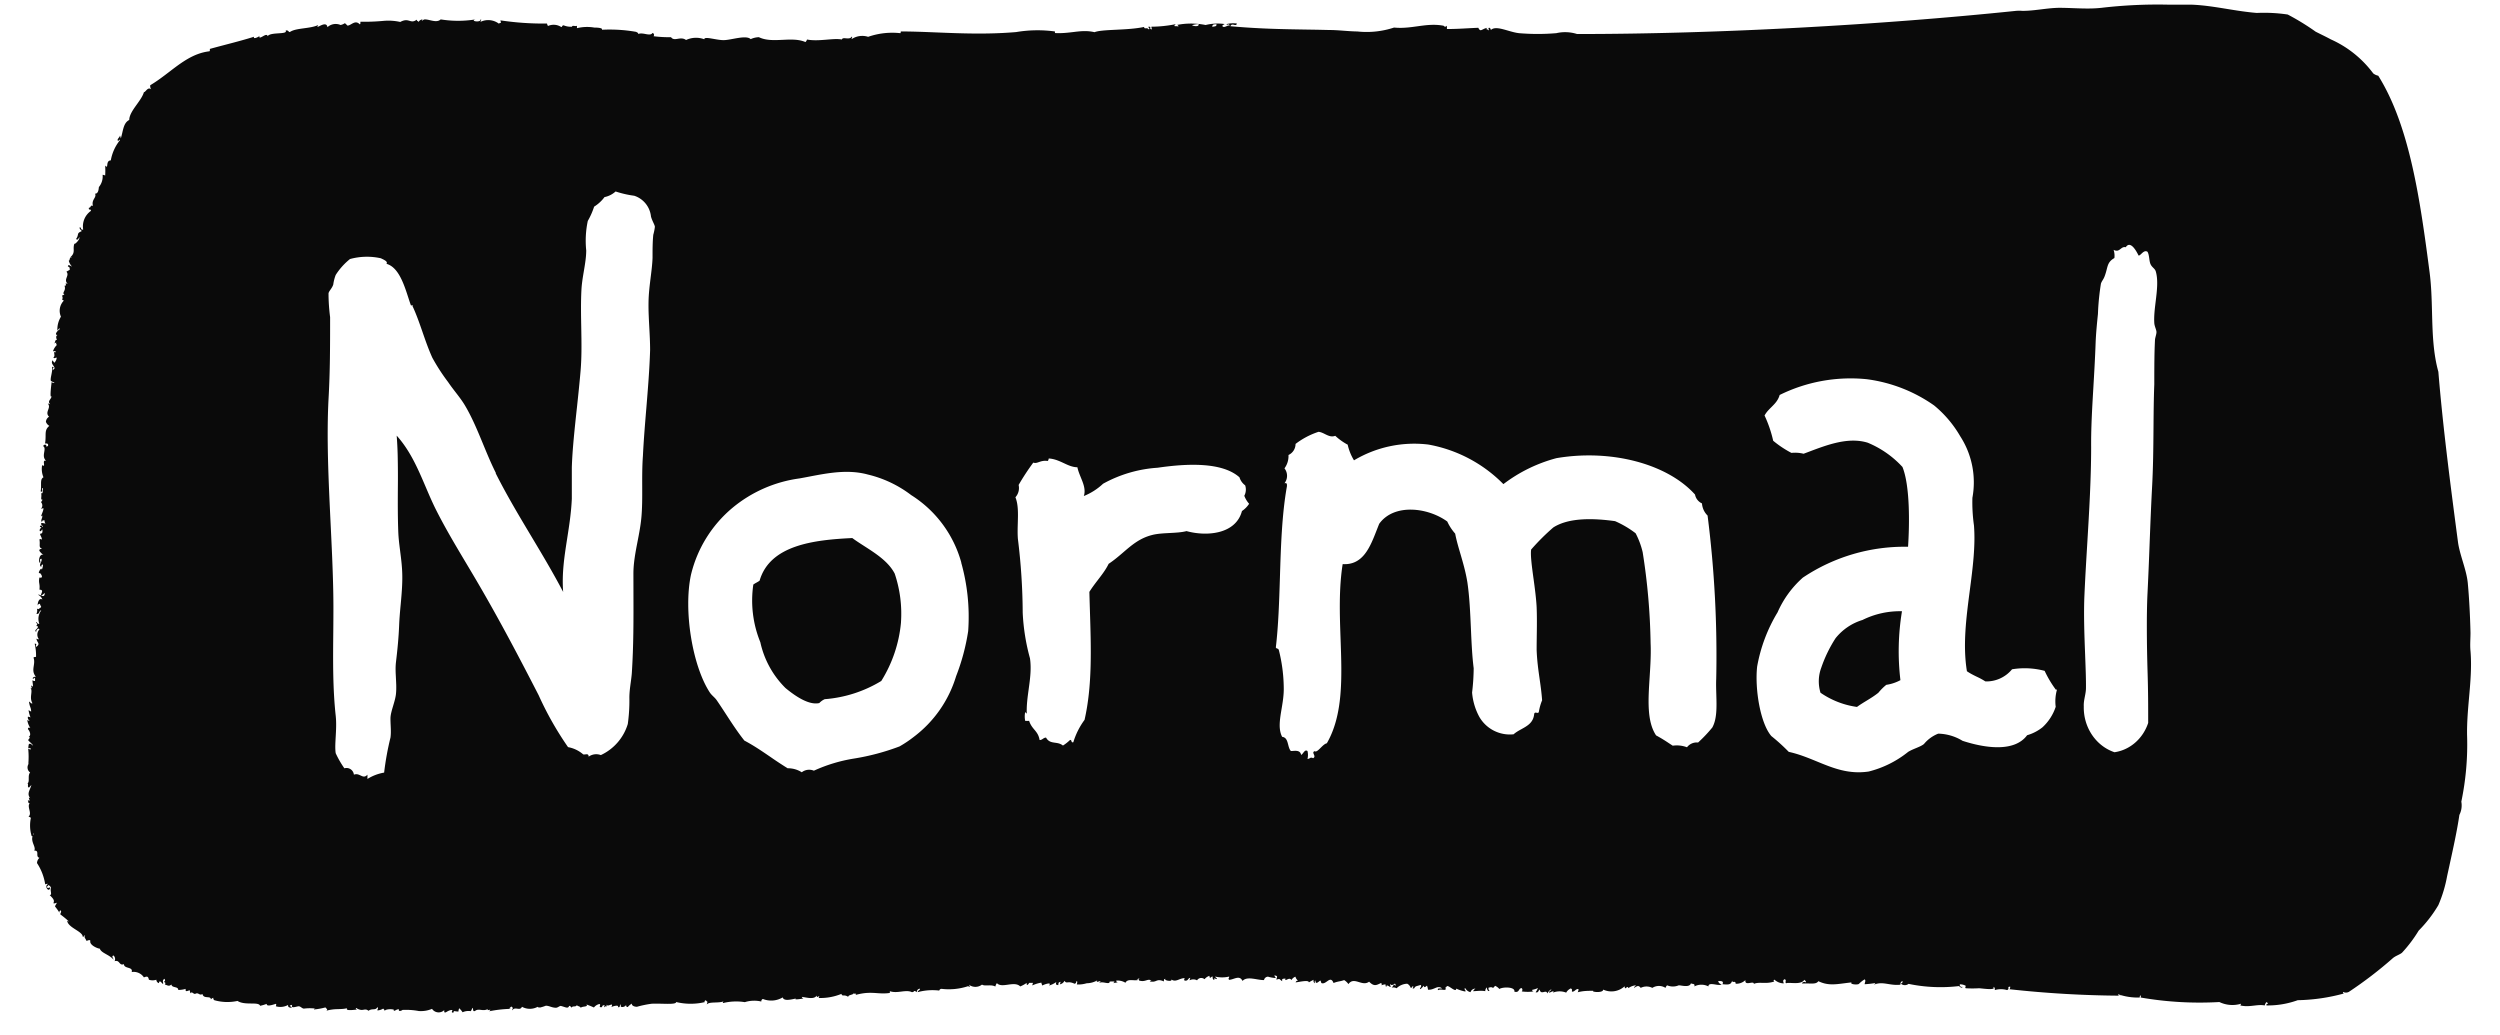 <?xml version="1.0" encoding="UTF-8"?>
<svg xmlns="http://www.w3.org/2000/svg" width="256" height="106" fill="none">
  <g clip-path="url(#a)" fill="#0A0A0A">
    <path d="M194.613 69.641a4.06 4.06 0 0 1-.347.17 4.346 4.346 0 0 1-1.11.316 5.569 5.569 0 0 0-.809.808c-.71.572-1.519.957-2.192 1.455a8.652 8.652 0 0 1-3.736-1.455 4.002 4.002 0 0 1 .087-2.587 13.69 13.69 0 0 1 1.457-2.996 5.62 5.62 0 0 1 2.752-1.865 8.609 8.609 0 0 1 4.048-.896 25.11 25.11 0 0 0-.162 7.038l.012.012zM90.244 69.73a13.636 13.636 0 0 0 2.017-5.98v-.038a12.87 12.87 0 0 0-.643-4.973c-.63-1.222-1.93-2.056-3.134-2.83-.426-.274-.841-.54-1.21-.813-3.873.186-8.427.696-9.49 4.364-.11.082-.233.15-.356.218-.1.056-.199.113-.288.18a11.312 11.312 0 0 0 .718 5.906 9.445 9.445 0 0 0 2.573 4.688c.99.82 2.4 1.79 3.465 1.541.157-.168.347-.303.557-.397a13.05 13.05 0 0 0 5.79-1.865z"></path>
    <path fill-rule="evenodd" clip-rule="evenodd" d="M26.56 3.709c-.03.227.142.13.339.02.214-.122.46-.26.512-.02.137-.23.654-.265 1.108-.296.46-.031.858-.058.732-.278.262-.088.262.125.425.15.189-.133.442-.215.73-.274.226-.047.472-.08.722-.115.512-.069 1.043-.14 1.463-.335-.16.236-.08.21.086.129l.042-.02c.28-.138.745-.364.81.115a1.253 1.253 0 0 1 1.352-.224 1.33 1.33 0 0 0 .438-.188c.092.079.18.162.263.25.362 0 .776-.636 1.25-.137.074 0 .073-.087.072-.173l.001-.051.003-.038a20.48 20.48 0 0 0 2.377-.088 5.55 5.55 0 0 1 1.702.113c.468-.256.726-.181.955-.114.218.064.41.12.734-.124 0 .028.003.05.01.067.009.028.024.045.041.058.014.01.029.018.043.025.04.02.076.038.081.1a.538.538 0 0 1 .413-.274c-.045.092-.067.137-.07.153-.002.01.002.01.01.003l.026-.021c.054-.045.16-.135.284-.135.163 0 .346.042.533.085.388.09.794.184 1.082-.085 1.18.191 2.385.191 3.565 0-.206.057-.214.116-.133.156.163.082.688.086.647-.156.15 0 0 .15 0 .25a1.817 1.817 0 0 1 1.876.186.548.548 0 0 1 .162-.087c.126 0 0-.112 0-.25 1.578.236 3.173.344 4.768.325.017.089.05.174.1.25.444-.2.959-.157 1.364.112.02 0 .036-.012.05-.029.01-.012.017-.026.027-.041.032-.055.07-.12.173-.105.27.108.56.155.85.137 0-.105.115-.092.24-.078.044.005.09.01.134.01a.22.22 0 0 0 .128-.031v.25a4.39 4.39 0 0 1 1.776-.063c.088 0 .926 0 .776.224 1.168-.06 2.339.011 3.49.213 0 0 .133.053.2.116.042.042.056.088-.013.127.234-.122.52-.07.787-.02l.104.019c.06.01.12.02.177.024.062.006.121.007.175.001a.352.352 0 0 0 .272-.155.215.215 0 0 1 .143.153.202.202 0 0 1-.018.147.24.24 0 0 1-.025.037 12.357 12.357 0 0 0 1.79.1c.177.246.418.208.69.165.265-.042.558-.088.848.122a2.422 2.422 0 0 1 1.865-.075c0-.073.055-.111.15-.125.073-.01.17-.007.285.005.152.017.334.05.527.083.208.037.43.076.641.1.066.008.13.015.194.019l.086.004c.053.002.106.003.156.001.254-.008.578-.067.915-.13.712-.131 1.486-.274 1.8.03.263-.124.549-.192.839-.2.722.351 1.581.311 2.438.271.82-.038 1.637-.076 2.329.229a.604.604 0 0 0 .162-.262c.352.07.734.084 1.12.072.311-.01.624-.036.926-.06.332-.028.65-.054.936-.057.216-.001.414.01.585.045.047-.154.225-.14.423-.123.114.01.234.02.34-.002a.333.333 0 0 0 .237-.162c.026 0 .041.004.05.013l.006.014c.002.018-.008.044-.02.076a.406.406 0 0 0-.036.146 1.957 1.957 0 0 1 1.69-.237 7.524 7.524 0 0 1 3.29-.374c.045 0 .043-.03.042-.067-.001-.036-.004-.078.033-.108 1.184 0 2.407.05 3.677.101 2.503.101 5.188.21 8.11-.038a13.202 13.202 0 0 1 3.978-.063v.162c.709.038 1.306-.034 1.866-.101.735-.089 1.407-.17 2.188.014.406-.162 1.231-.203 2.176-.25.95-.046 2.02-.099 2.904-.287 0 .15.081.144.178.137.09-.006.194-.014.261.1.3 0-.188-.274.074-.262.263.013 0 .138.175.25.176.112.051-.15.051-.25a13.08 13.08 0 0 0 2.502-.262.74.74 0 0 0-.14.153c-.01.02-.009.032.001.04.009.007.025.01.049.012.018.002.041.002.067.002.081 0 .19.002.286.043a.27.27 0 0 0-.007-.069c-.021-.085-.087-.093-.169-.093a7.53 7.53 0 0 1 2.966 0 5.21 5.21 0 0 1 1.952-.1c-.09.048-.175.106-.251.175.087.195.264.122.435.05.059-.025.119-.05.174-.063.058-.014.111-.015.155.013-.048-.159-.1-.143-.163-.123-.05.015-.108.033-.175-.04a2.745 2.745 0 0 1 1.076-.062.261.261 0 0 1-.038.095l-.013.017-.011.01a.127.127 0 0 1-.043.023l-.017.004-.022.003c-.162.01-.404-.17-.519.122 2.908.262 5.218.3 7.632.34l1.271.02 1.206.027c.218 0 .437.007.657.018.294.015.587.037.879.059l.451.032c.304.02.607.037.904.041 1.265.136 2.545 0 3.753-.4a6.931 6.931 0 0 0 1.035.019c.114-.006.227-.014.338-.024.351-.03.691-.078 1.027-.124.872-.12 1.721-.238 2.681-.057 0 0 .137.212.337 0v.336c.787 0 1.505-.039 2.151-.075.38-.02.736-.04 1.065-.05.153.322.254.271.46.167.114-.057.261-.13.465-.166a.65.65 0 0 0-.096.093l-.008.013-.003.01c-.004.02.02.026.054.036.047.013.113.031.153.097.188 0-.112-.125.076-.262.111.03.185.135.175.25.337-.36 1.023-.162 1.753.049.381.11.776.224 1.138.263a22.76 22.76 0 0 0 3.816 0 4.026 4.026 0 0 1 2.127.087c14.476 0 31.092-.936 44.943-2.371.225-.018.451-.018.675 0 .411 0 .822-.032 1.233-.076.228-.025.457-.052.685-.08.258-.032.516-.063.774-.09.355-.036.708-.063 1.062-.066.502 0 .992.018 1.477.037.955.035 1.89.07 2.852-.037a49.426 49.426 0 0 1 6.795-.325h2.377c1.244.042 2.458.24 3.687.44.505.082 1.012.164 1.525.236.5.07 1.005.132 1.519.173a16.524 16.524 0 0 1 3.166.162c.993.522 1.951 1.11 2.865 1.76.232.118.451.226.664.331.303.15.593.294.888.455 1.722.77 3.217 1.97 4.341 3.483a1.234 1.234 0 0 0 .513.237c3.241 5.167 4.305 12.83 5.255 20.106.181 1.367.217 2.751.252 4.127v.013c.055 2.075.108 4.129.649 6.07.476 5.778 1.252 11.694 2.014 17.473.088.616.28 1.263.475 1.917l.002.006c.228.762.458 1.533.525 2.27.149 1.598.237 3.458.275 5.068 0 .204-.007.411-.014.619l-.002.06c-.013.395-.024.793.016 1.18.132 1.598-.006 3.172-.147 4.765-.112 1.271-.225 2.554-.203 3.872a28.72 28.72 0 0 1-.589 6.79c.084.463.014.94-.2 1.36-.216 1.514-.625 3.38-1.005 5.118l-.009.042-.237 1.08a13.627 13.627 0 0 1-.901 2.996c-.56.95-1.237 1.826-2.014 2.609-.49.808-1.06 1.565-1.702 2.258-.104.093-.254.166-.415.246l-.139.07c-.059.03-.121.063-.18.099a1.91 1.91 0 0 0-.18.122 41.297 41.297 0 0 1-4.541 3.482.648.648 0 0 1-.588 0 .124.124 0 0 0 .076.159l.011.004a19.14 19.14 0 0 1-4.729.686 8.99 8.99 0 0 1-3.204.537c0-.138 0-.162.163-.175a.248.248 0 0 0-.175-.162.886.886 0 0 0-.162.337c-.369-.069-.723-.027-1.093.016-.434.052-.889.105-1.41-.016a.47.47 0 0 0 .075-.175 3.062 3.062 0 0 1-2.214-.174c-2.7.154-5.407 0-8.071-.463.1-.287-.1-.274-.088 0a5.998 5.998 0 0 1-2.214-.336c0 .017.002.032.006.047l.007.019a.134.134 0 0 0 .012.024.162.162 0 0 0 .084.058 109.766 109.766 0 0 1-11.232-.66.403.403 0 0 0 .075-.262c-.201 0-.194.063-.185.14.007.072.017.155-.14.209a2.204 2.204 0 0 0-1.252 0c0-.187 0-.312-.175-.324.344.323-.686.213-1.192.159-.12-.012-.211-.022-.247-.022-.454.027-.909.027-1.363 0-.064-.071-.047-.107-.026-.152.012-.027.026-.056.026-.098a1.12 1.12 0 0 0-.601-.149.199.199 0 0 0 .262.249c0 .2-.312 0-.337-.075a16.034 16.034 0 0 1-5.18-.224.615.615 0 0 1-.763 0c0-.036.031-.059.067-.085.051-.038.11-.082.095-.177-.225 0-.213.187-.237.349a3.66 3.66 0 0 1-.734-.002 8.034 8.034 0 0 1-.519-.072c-.496-.078-.938-.148-1.463.074a.27.27 0 0 0 .041-.033l.038-.035.038-.043a.614.614 0 0 0 .046-.064 9.446 9.446 0 0 1-1.101.125c0-.029.003-.058.008-.085.005-.032.015-.062.024-.092l.004-.018c.032-.111.061-.207-.036-.304a2.816 2.816 0 0 0-.576.449c-.087.138-1.001.075-.763-.137-.27.027-.522.06-.761.091-.978.127-1.737.225-2.642-.216-.187.257-.474.25-.969.237-.203-.005-.441-.011-.72 0 .062-.138.225-.2.364-.138l.029.016a.257.257 0 0 1 .032.022c0-.117-.061-.172-.109-.216a.185.185 0 0 1-.057-.068c-.24.384-.846.355-1.316.333-.239-.011-.442-.021-.545.026-.2-.087.112-.337-.188-.412a.478.478 0 0 0-.085.078.17.17 0 0 0-.038.082c-.01.068.025.144.061.265a1.428 1.428 0 0 1-.951-.375.091.091 0 0 0-.049.015.09.09 0 0 0-.038.073c0 .048.039.087.087.087-.471.165-.874.156-1.235.147-.321-.008-.609-.015-.88.103 0-.162-.18-.133-.376-.101-.258.042-.543.089-.487-.286-.267.258-.63.393-1.001.374 0-.086-.017-.135-.044-.163a.103.103 0 0 0-.057-.028c-.03-.005-.062-.001-.093.002-.084.01-.163.018-.156-.135-.138.412-.313.437-1.001.374.15-.312-.088-.337-.438-.324a.4.4 0 0 0 .35.324.179.179 0 0 1-.079.05.362.362 0 0 1-.098.02 2.06 2.06 0 0 1-.452-.04c-.357-.055-.722-.112-.722.195a1.56 1.56 0 0 0-1.439 0c.066-.223-.059-.244-.184-.265-.063-.011-.128-.022-.166-.06-.095.372-.638.292-.994.239a1.782 1.782 0 0 0-.258-.027 1.515 1.515 0 0 1-1.188 0 .578.578 0 0 0-.162.263 1.253 1.253 0 0 0-1.352 0 1.312 1.312 0 0 0-1.189 0c-.225-.287-.337-.213-.675 0 0-.188.162-.125.162-.263-.271.029-.53.128-.751.288a.391.391 0 0 0-.049-.113c-.088 0-.149.051-.195.089-.015.012-.027.023-.039.03-.047.03-.074.008-.104-.194a1.994 1.994 0 0 1-2.19.337c0 .375-1.251.25-1.013.125-.576 0-1.026 0-1.602.15a.473.473 0 0 0 .075-.337.427.427 0 0 0-.201.045.715.715 0 0 0-.135.097c-.083.07-.164.139-.327.132 0-.149.018-.187.009-.217a.062.062 0 0 0-.01-.02l-.015-.017-.028-.028-.056-.055a.981.981 0 0 0-.488.437 1.816 1.816 0 0 0-1.352 0c.084-.115.062-.145 0-.137-.082.01-.231.084-.3.119l-.037.018c-.181-.047.023-.139.12-.245.03-.034.049-.069.043-.104-.172.11-.314.26-.414.437-.035-.228-.179-.193-.336-.156a.737.737 0 0 1-.199.029.209.209 0 0 1-.175-.099.5.5 0 0 1-.065-.174c-.053.027-.08.079-.107.132-.048.095-.097.191-.306.143.094-.137.174-.283.237-.437a2.4 2.4 0 0 1-.587.187c0 .15.075.162.174.162a4.443 4.443 0 0 1-1.251 0 .235.235 0 0 0 0-.336c-.149 0-.209.092-.271.188-.084.128-.17.26-.479.173.113-.499-1.151-.511-1.539-.274a1.232 1.232 0 0 0-.2-.189c-.024-.017-.048-.034-.073-.049a1.246 1.246 0 0 0-.166-.087c-.183.236-.202.225-.261.189-.053-.032-.139-.084-.413.011 0 .125 0 .237.099.25-.087.249-.275-.1-.262-.237.012-.138-.188.149-.163.337-.463-.088-.876 0-1.251 0a.867.867 0 0 1 .238-.263.527.527 0 0 0-.501.362.762.762 0 0 1-.526-.399c-.249.062.088.175 0 .337a4.133 4.133 0 0 1-.747-.217 3.238 3.238 0 0 1-.191-.083c0 .276-.277.093-.528-.073l-.007-.005-.006-.004-.118-.077-.032-.019a.913.913 0 0 0-.084-.046c-.263-.125-.176.112-.339.1.037.089.046.148.036.187-.014.046-.056.063-.115.066a1.035 1.035 0 0 1-.184-.011c-.157-.018-.346-.039-.487.045-.038-.105-.009-.15.05-.168a.606.606 0 0 1 .18-.009l.038.001a.432.432 0 0 0 .145-.012c-.278-.213-.491-.122-.746-.014-.192.082-.408.173-.693.152a1.436 1.436 0 0 0-.1-.412c-.04.02-.077.05-.111.077-.092.076-.163.133-.227-.077l-.058.075-.044.052-.052.057a2.047 2.047 0 0 1-.171.165c-.213 0 .225-.299 0-.424-.124.04-.216.066-.289.085-.084.024-.141.04-.185.061-.073.036-.113.088-.19.216-.174 0-.161-.018-.127-.064l.013-.018a.183.183 0 0 0 .032-.069.15.15 0 0 0-.018-.099c-.036 0-.054.033-.076.07a.223.223 0 0 1-.072.087.113.113 0 0 1-.042.017l-.021.003a.179.179 0 0 1-.039-.002.676.676 0 0 0-.35-.412 1.628 1.628 0 0 0-1.089.462.714.714 0 0 0-.513-.062.736.736 0 0 0 .238-.35l.014.019a.67.67 0 0 0 .078.082l.034.027c.016.012.032.024.049.034 0-.279-.082-.229-.192-.16l-.016.009c-.094.058-.206.117-.305.002-.076 0-.06.041-.036.104.016.041.036.091.036.145 0 .053-.067.011-.148-.039-.129-.081-.293-.183-.277.039-.101 0-.075-.15-.101-.249a1.528 1.528 0 0 0-.425.099c.031-.033.042-.059.044-.082a.138.138 0 0 0-.018-.07.254.254 0 0 1-.026-.097c-.053.023-.102.047-.15.069-.381.18-.623.295-1.101-.194a.729.729 0 0 1-.453.158c-.194.004-.39-.056-.582-.114-.394-.119-.772-.234-1.08.206a1.498 1.498 0 0 0-.438-.412l-.066.022-.087.027-.081.023-.069.017-.087.02-.117.024c-.169.034-.332.066-.581.166-.195-.498-.421-.34-.671-.164-.181.128-.374.264-.58.164a1.101 1.101 0 0 0-.088-.249c-.033 0-.089.044-.151.093-.154.122-.353.279-.362-.093-.047 0-.064.033-.07.079-.006.051.001.118-.005.17-.012.1-.2-.212-.1-.337-.172.081-.34.173-.5.275 0-.223-.561-.13-1.083-.043l-.138.022-.131.021a.223.223 0 0 1 .176-.173.268.268 0 0 1 .075-.002.779.779 0 0 1-.276-.412.812.812 0 0 0-.412.35.273.273 0 0 0-.094-.105.182.182 0 0 0-.073-.025.326.326 0 0 0-.137.015.51.51 0 0 0-.055.019l-.101.046c-.122.058-.199.095-.141-.1-.073 0-.143 0-.202.009-.122.018-.192.076-.124.253-.098-.042-.151-.094-.194-.136-.085-.081-.134-.129-.406-.014 0-.049.007-.092.016-.13.007-.031.016-.058.024-.083.02-.064.034-.11 0-.147a.165.165 0 0 0-.061-.038.563.563 0 0 0-.079-.026c-.17-.044-.11.037-.05.119l.005.006c.04.055.079.11.045.125a3.203 3.203 0 0 1-.764-.138.435.435 0 0 0-.351.194l-.015.024-.01.019a.422.422 0 0 0-.036.113c-.09 0-.183-.006-.276-.016-.067-.007-.133-.016-.201-.025l-.169-.027-.111-.018a7.723 7.723 0 0 0-.452-.067 2.14 2.14 0 0 0-.372-.015c-.243.012-.458.08-.622.255-.211-.448-.547-.339-.906-.223-.151.049-.305.1-.457.111-.087-.094-.074-.117-.047-.163a.297.297 0 0 0 .047-.174 3.068 3.068 0 0 1-1.439 0 .25.25 0 0 0 .175.162c0 .138-.078.095-.149.055-.077-.043-.147-.081-.101.12-.151 0-.2-.137-.176-.337-.224 0-.275.337-.337-.075-.196.068-.37.189-.5.349a.503.503 0 0 0-.708.037l-.033.04-.023.036a.853.853 0 0 0-.157-.065.802.802 0 0 0-.606.065.665.665 0 0 1 .075-.25c-.107 0-.159.064-.214.131-.073.09-.152.187-.374.144-.1-.113 0-.138 0-.25a1.114 1.114 0 0 0-.272.037 2.57 2.57 0 0 0-.292.101c-.266.103-.506.197-.787-.001.125.275-.839.088-.601-.062-.187 0-.163.125-.163.262-.284-.12-.454-.14-.586-.12a.912.912 0 0 0-.211.065c-.147.059-.305.122-.642.055 0-.075.1-.075.163-.087-.199-.124-.348-.079-.527-.025-.183.055-.396.119-.724.025-.063-.071-.047-.107-.026-.153a.333.333 0 0 0 .017-.042l.006-.024c.001-.01.003-.02.003-.031a.389.389 0 0 1-.251.1c0 .087.113 0 .176.075-.159.056-.354.046-.548.036-.327-.017-.65-.034-.791.263a1.547 1.547 0 0 0-.938-.224c0 .064.014.103.037.127.031.031.08.035.138.035a3.716 3.716 0 0 1-.501.1c.303-.19.063-.18-.242-.167l-.108.005c0 .203-.196.169-.44.126-.216-.039-.47-.084-.657.026a.85.85 0 0 0 .171-.202.374.374 0 0 0-.054.005c-.042.008-.09.022-.137.035a2.138 2.138 0 0 1-.084.022c-.112.028-.181.023-.063-.137a2.226 2.226 0 0 1-1.088.299c-.329.1-.672.142-1.014.125 0 0 .1-.312 0-.337-.008-.002-.021 0-.021 0l-.01.004a.041.041 0 0 0-.014.021l-.006.015-.008.032a.401.401 0 0 1-.018.07c-.022.053-.062.105-.161.12a1.433 1.433 0 0 0-.155-.069l-.053-.018a1.341 1.341 0 0 0-.157-.042l-.048-.008-.039-.006-.06-.007c-.098 0-.169.01-.226.014-.12.009-.178-.003-.288-.163a.65.65 0 0 1-.169.218.658.658 0 0 1-.319.144.397.397 0 0 0 .075-.262.552.552 0 0 0-.154.07.123.123 0 0 0-.02.019l-.013.017-.005.011c-.022.053.004.118-.045.232-.05-.019-.09-.03-.123-.039l-.028-.007-.023-.007-.012-.006c-.052-.025-.047-.072-.002-.265-.037.026-.077.052-.115.077l-.074.044-.059.033-.083.043a2.393 2.393 0 0 1-.349.143l-.071.021c.363-.399-.475-.137-.676 0a1.181 1.181 0 0 1-.047-.102l-.015-.043-.011-.034-.009-.033-.008-.033-.01-.054a3.38 3.38 0 0 0-.925.287.665.665 0 0 1 .075-.262h-.401a.663.663 0 0 1-.131.174c-.079.069-.144.051-.119-.174a3.441 3.441 0 0 1-.663.362c-.312-.312-.794-.244-1.258-.179-.448.063-.88.123-1.131-.158a.901.901 0 0 0-.163.349c-.232-.132-.52-.124-.782-.117-.157.004-.307.008-.428-.019a.47.47 0 0 1-.154-.063 1.104 1.104 0 0 1-1.352 0 .405.405 0 0 1 .101.249l-.076-.04-.1-.047a6.254 6.254 0 0 1-2.702.274.237.237 0 0 0-.182.063l-.022.021-.016.024a.241.241 0 0 0-.03.067 5.762 5.762 0 0 0-2.203.162c0-.088.058-.132.117-.176.057-.043.115-.087.12-.173a.313.313 0 0 0-.327.297l.002.028v.024c-.228-.155-.257-.126-.305-.077-.035.034-.08.077-.207.077a.978.978 0 0 0-.24-.079c-.101-.02-.207-.027-.316-.026a5.09 5.09 0 0 0-.52.046c-.374.046-.765.094-1.139-.028a.075.075 0 0 0-.02.012l-.012.01-.008.011a.086.086 0 0 0-.008.081.08.08 0 0 0 .027.036l.01.006.011.006c-.516.083-.927.055-1.348.026-.599-.042-1.221-.085-2.205.186a.817.817 0 0 0 .048-.09c.012-.027.014-.04.008-.046-.006-.007-.024-.002-.047.005-.057.016-.147.042-.18-.092a.11.11 0 0 1-.024.082l-.016.017c-.008.008-.018.015-.028.022-.055.036-.136.061-.217.086-.084.026-.168.052-.225.09-.047.032-.075.071-.07.126a.686.686 0 0 0-.456-.146c-.127-.003-.213-.005-.232-.166a5.681 5.681 0 0 1-2.277.424c-.033 0-.049-.005-.054-.014-.007-.012.004-.031.018-.056a.215.215 0 0 0 .036-.104c0-.036-.034-.014-.077.013-.077.05-.186.121-.186-.088-.215.351-.75.26-1.19.186l-.165-.027-.11-.016-.061-.006c.026.08.093.142.175.162 0 0-1.102.2-.763 0l-.06.013c-.563.123-1.196.261-1.304-.125a2.292 2.292 0 0 1-2.027.162.237.237 0 0 0-.163.262 3.198 3.198 0 0 0-1.69.063 5.577 5.577 0 0 0-2.201.087c-.125 0 0-.075 0-.162-.208.087-.515.098-.814.109-.385.014-.755.027-.875.203a.67.67 0 0 1 .075-.262.803.803 0 0 1-.175-.162c-.044 0-.09.031-.117.066-.034.047-.037.102.041.109a6.3 6.3 0 0 1-2.965 0c0 .312-1.464.124-2.502.174-.512.067-1.018.171-1.514.312-.263 0-.55-.112-.526-.325a1.797 1.797 0 0 0-.413.35c-.157 0-.163-.09-.172-.207l-.003-.043c0 .25-.725.412-.513 0-.08 0-.103.041-.115.09l-.007.043c-.012.081-.025.164-.203.13.04-.063.033-.103-.004-.125-.035-.021-.096-.027-.17-.022a1.394 1.394 0 0 0-.373.088l-.048.019-.045.021-.035.019a.39.39 0 0 0 .075-.263c-.097 0-.176.029-.248.055-.123.044-.221.08-.34-.055.052.146.068.188.058.195 0 0-.011-.002-.023-.007l-.02-.009-.012-.005a.15.15 0 0 0-.038-.006.08.08 0 0 0-.026.004.113.113 0 0 0-.031.013.223.223 0 0 0-.071.078c-.033 0-.05-.006-.055-.015-.003-.007 0-.015.003-.025l.007-.016.009-.015.01-.018a.25.25 0 0 0 .017-.037.152.152 0 0 0 .009-.049c-.174-.055-.208.013-.244.084-.021.042-.043.085-.095.103-.35 0 0-.212-.187-.337a.966.966 0 0 0-.575.362 7.419 7.419 0 0 0-.776-.312c.262.287-.5.15-.575.362 0-.095-.113-.14-.219-.182-.08-.032-.158-.063-.176-.112a.233.233 0 0 1-.176.122.868.868 0 0 1-.102.01c-.099.005-.195.01-.254.112-.036 0-.06-.032-.085-.067-.038-.051-.081-.11-.178-.095-.084.243-.259.185-.536.093a3.778 3.778 0 0 0-.314-.093c-.071 0-.145.042-.223.086-.087.049-.179.101-.277.101-.215 0-.408-.061-.588-.118a1.514 1.514 0 0 0-.439-.094 4.466 4.466 0 0 1-.588.187c-.3 0-.25-.075-.25-.075a1.665 1.665 0 0 1-1.614 0c-.108.245-.288.221-.477.196-.086-.011-.175-.023-.259-.009a.344.344 0 0 0-.132.047.415.415 0 0 0-.133.141.37.37 0 0 1 .013-.105.288.288 0 0 1 .03-.07c.024-.046.036-.069-.043-.162-.078-.092-.124-.044-.176.013l-.005.003a.354.354 0 0 1-.074.063.144.144 0 0 1-.083.021c-.162-.013.112 0 .175.074-.74.019-1.477.103-2.202.25.22-.182.12-.162.004-.139-.115.024-.247.05-.104-.111-.263.163-.5.135-.723.108-.222-.027-.428-.051-.628.117-.07.022-.112.015-.139-.008-.036-.031-.043-.092-.05-.153-.01-.072-.018-.143-.074-.163a1.222 1.222 0 0 1-.163.337 1.448 1.448 0 0 0-.838.112 1.921 1.921 0 0 0-.35-.412 1.13 1.13 0 0 0-.075.337 1.682 1.682 0 0 1-.31-.028l-.047-.007c-.104-.014-.137-.003-.144.135-.128.029-.17-.008-.172-.062-.003-.062.045-.148.072-.188a.59.59 0 0 0-.093-.006l-.046.003-.025.003a.706.706 0 0 0-.105.023 1.405 1.405 0 0 0-.308.143c-.187.107-.294.167-.274-.166a.813.813 0 0 1-1.15-.001l-.03-.032-.024-.029a.647.647 0 0 1-.047-.063 2.923 2.923 0 0 1-1.351.225 7.034 7.034 0 0 0-1.702-.112c.07 0-.24.173-.326.069-.022-.027-.03-.072-.012-.144a.647.647 0 0 0-.31.092.733.733 0 0 1-.279.095c.452-.237-.874-.262-.85 0a.558.558 0 0 0-.08-.155.577.577 0 0 0-.095-.095c-.177.111-.38.175-.588.188 0-.095.025-.141.043-.175.024-.046.037-.069-.043-.162-.107.202-.255.211-.428.222-.148.009-.313.02-.485.152-.197-.162-.332-.139-.489-.112l-.044.007a.82.82 0 0 1-.256.009 1.107 1.107 0 0 1-.462-.191c-.065 0-.055.049-.018.094a.184.184 0 0 0 .105.068c-.038 0-.112.008-.205.018-.362.037-1 .104-.82-.155-.312.072-.581.08-.865.089l-.205.006a4.444 4.444 0 0 0-1.045.155c.162-.175 0-.163-.1-.337a6.51 6.51 0 0 1-1.176.212c0-.088.1-.075.162-.088a4.64 4.64 0 0 0-1.189 0c-.187 0-.325-.212-.512-.237a.245.245 0 0 0-.054.001l-.052.007c-.046.008-.1.021-.157.034l-.025.006c-.134.031-.275.062-.36.04-.08-.019-.111-.085-.041-.237a.668.668 0 0 0-.25.087c0 .035.033.054.07.076.031.017.065.037.086.068a.146.146 0 0 1 .02.106.335.335 0 0 0-.146-.055c-.111-.025-.222-.049-.206-.27a1.63 1.63 0 0 1-1.25.137s.075-.249 0-.249c-.021 0-.103.028-.21.061-.287.087-.756.211-.729-.061-.22.083-.445.15-.676.199-.073-.227-.45-.231-.904-.235-.47-.005-1.023-.01-1.41-.264a4.867 4.867 0 0 1-2.377-.075.248.248 0 0 1-.1-.249.507.507 0 0 0-.25.174c0-.076-.023-.125-.06-.158a.256.256 0 0 0-.115-.052c-.053-.012-.113-.016-.175-.021-.21-.016-.448-.033-.514-.33-.166.104-.262.052-.362-.002l-.053-.027-.025-.012-.019-.007a.295.295 0 0 0-.144-.015.437.437 0 0 0-.16.063.782.782 0 0 1-.244-.117.722.722 0 0 1-.107-.096c0 .163-.15.238-.175-.162-.05 0-.11.021-.172.042-.155.053-.307.104-.253-.192a2.77 2.77 0 0 1-.408.087l-.112.013-.06.005a2.809 2.809 0 0 1-.184.008c0-.203-.168-.245-.34-.288-.104-.026-.209-.052-.28-.115a.245.245 0 0 1-.08-.159.657.657 0 0 1-.116.083.29.29 0 0 1-.157.043c-.067-.002-.134-.028-.22-.061l-.015-.006-.1-.036-.068-.023a.314.314 0 0 0 .053-.104.107.107 0 0 0 .001-.049c-.01-.044-.057-.077-.154-.096.031-.034.056-.057.075-.074.013-.013.023-.022.03-.031l.012-.015.004-.009c.01-.024 0-.055-.022-.129l-.024-.079c-.3.174-.1.399-.15.511-.008.018-.023.017-.043.003l-.02-.017-.029-.028-.038-.043c-.111-.123-.255-.282-.295.023a.35.35 0 0 1-.263-.35 1.175 1.175 0 0 1-.764 0c-.074-.299-.125-.399-.512-.237a1.253 1.253 0 0 0-1.252-.549c.063-.221-.038-.317-.187-.38-.054-.022-.115-.04-.177-.06-.208-.063-.425-.129-.436-.371-.122.051-.208.05-.277.02a.324.324 0 0 1-.093-.063 1.085 1.085 0 0 1-.085-.09c-.107-.125-.22-.255-.497-.167a.486.486 0 0 0-.112-.586c-.25.087 0 .274 0 .424-.202-.242-.484-.401-.744-.548-.097-.056-.192-.11-.278-.165a1.698 1.698 0 0 1-.1-.068l-.055-.043a.97.97 0 0 1-.072-.065.591.591 0 0 1-.152-.234c-.226 0-1.114-.387-.964-.812-.163-.15-.15 0-.425 0a.578.578 0 0 0-.074-.183l-.028-.044c-.061-.095-.105-.163-.01-.36-.033 0-.051.027-.07.06-.034.056-.07.132-.181.116 0-.262-.344-.484-.712-.722-.405-.261-.838-.541-.877-.913.01.007.023.013.035.02l.016.009.042.02a.61.61 0 0 0 .082.026c-.277-.26-.57-.5-.876-.724 0-.07.022-.115.042-.158.024-.05.047-.099.033-.18-.024-.15-.225 0-.162.175l-.078-.126-.04-.064-.044-.066a4.684 4.684 0 0 0-.288-.38c0-.07.034-.13.074-.193l.014-.023.035-.057a.567.567 0 0 0 .039-.077c.05-.124-.175.088-.338 0 .163-.312-.063-.499-.375-.836.168 0 .148-.136.122-.316a1.71 1.71 0 0 1-.022-.214.604.604 0 0 1 .038-.244.787.787 0 0 0-.136-.154.87.87 0 0 0-.079-.063l-.048-.032a.684.684 0 0 1-.163.174c.058.159.094.145.175.114.04-.015.092-.034.163-.039-.088.6-.638-.1-.263-.324 0-.041-.012-.055-.034-.056a.1.1 0 0 0-.028.005l-.042.015a.407.407 0 0 1-.146.036 5.461 5.461 0 0 0-.838-2.172c0-.021.003-.042.005-.063a.78.78 0 0 1 .245-.474c-.217-.058-.217-.23-.217-.394 0-.047 0-.093-.005-.135a.293.293 0 0 0-.022-.088c-.035-.08-.114-.13-.294-.119a.353.353 0 0 0 .05-.241 1.08 1.08 0 0 0-.038-.17l-.014-.043c-.017-.05-.037-.101-.057-.154-.098-.259-.21-.553-.106-.869a.09.09 0 0 1-.046 0 .248.248 0 0 1-.052-.02 3.726 3.726 0 0 1-.075-1.86.571.571 0 0 0-.25-.125c.218-.165.156-.435.095-.706-.02-.084-.039-.167-.05-.248a.8.8 0 0 1-.008-.175.393.393 0 0 1 .088-.231c-.075-.03-.104-.036-.118-.054-.022-.027-.01-.08-.07-.283.054.035.112.06.175.074 0-.2-.2-.424.076-.262-.287-.339-.164-.633-.03-.955.054-.129.11-.262.142-.405l-.238.262c-.126 0-.118-.13-.111-.245a.759.759 0 0 0 .002-.091c-.002-.056-.019-.092-.078-.076.158-.063.156-.272.154-.502v-.077l.002-.112.005-.082a1.099 1.099 0 0 1 .036-.177l.013-.036.01-.023a.4.4 0 0 1 .08-.114.636.636 0 0 1-.193-.822 8.61 8.61 0 0 0-.007-1.624l.023.015.038.022a.403.403 0 0 0 .201.038.111.111 0 0 0 .01-.046.058.058 0 0 0-.017-.038c-.04-.041-.148-.041-.243-.041a1.541 1.541 0 0 1 .062-.424c.162-.055.224.006.286.065.039.037.077.075.14.084a1.775 1.775 0 0 0-.274-.303c-.09-.085-.18-.17-.252-.27.083 0 .309-.342.056-.342.293-.05.17-.51-.056-.757 0-.08.026-.126.066-.144.047-.022.116-.004.185.044a2.166 2.166 0 0 1-.325-.836.388.388 0 0 0 .262.075.35.35 0 0 1-.188-.412l.058.006.035.007.055.014.03.01c.029.01.058.023.085.037-.1-.24-.166-.491-.2-.748.085.054.173.104.263.15l-.002-.076a1.247 1.247 0 0 0-.012-.119c-.016-.106-.045-.187-.076-.276-.046-.13-.098-.277-.123-.54.163 0 .113.224.351.162-.197-.328-.16-.656-.127-.944.03-.26.056-.488-.098-.654.275.162.112 0 .075-.25.229.247.21.09.178-.164-.013-.106-.028-.23-.028-.347a.398.398 0 0 0 .263.075v-.35c-.326.312-.339-.1.087-.087-.328-.385-.274-.745-.219-1.114.04-.265.08-.534-.019-.82 0-.05.038-.069.087-.078l.04-.006.032-.004c.031-.002.063-.005.092-.012a5.075 5.075 0 0 0-.138-1.349c.35 0 0 .213.175.325.048-.038.086-.073.117-.105.06-.064.088-.118.094-.168.004-.03 0-.06-.01-.089-.014-.042-.038-.086-.066-.135a1.024 1.024 0 0 1-.135-.352.41.41 0 0 0 .263.075.772.772 0 0 1 .05-1.01c-.088-.213-.375.074-.326.261-.165-.116-.076-.203.025-.301l.004-.003.047-.048a.498.498 0 0 0 .057-.071.19.19 0 0 0 .03-.163c-.1 0-.135-.016-.14-.04-.002-.02.015-.046.033-.075.016-.026.034-.054.041-.083a.093.093 0 0 0 0-.048c-.01-.033-.045-.064-.121-.091.027-.11.057-.087.1-.035l.014.016c.051.065.121.151.223.094a1.408 1.408 0 0 1 .2-1.36c-.123 0-.162.086-.2.174-.019.042-.038.086-.067.12-.043.05-.11.08-.233.055a.714.714 0 0 0 .063-.512c.075 0 .119.019.133.04l.052-.037c.088-.058.201-.132.227-.178a.075.075 0 0 0 .01-.045.264.264 0 0 0-.043-.092c-.034-.054-.073-.117-.067-.2a.237.237 0 0 0-.25.175 1.517 1.517 0 0 1 .027-.241.85.85 0 0 1 .115-.301c.078-.113.19-.166.346-.07a.827.827 0 0 0-.438-.486c.053-.044.153.001.26.049.199.09.424.19.416-.249-.096.102-.206.19-.325.262-.086-.015-.043-.112.002-.223.04-.097.08-.207.034-.28-.031-.05-.104-.084-.25-.084.076-.648-.124-.66 0-1.248.576.15 0-.636 0-.424-.225 0 .263-.774.239-.35l.021-.053a1.676 1.676 0 0 0 .104-.42c0-.2-.225 0-.163.174-.212-.127-.136-.29-.058-.46a.8.8 0 0 0 .084-.242.282.282 0 0 0 0-.062c0-.01-.003-.02-.005-.031a.242.242 0 0 0-.02-.053.266.266 0 0 0-.102.042l-.013.012-.01.01a.088.088 0 0 0-.017.034c-.01.04.002.085.015.13.02.07.04.143-.024.196-.2-.125-.05-.999.363-.811-.16-.113-.3-.252-.413-.412-.04-.144.043-.17.128-.197.047-.015.095-.03.122-.066-.13-.026-.185-.078-.208-.159a.878.878 0 0 1-.014-.254v-.044a2.17 2.17 0 0 0-.028-.453c.113-.1.138 0 .25 0 0-.238-.163-.35-.188-.587.263 0 .263-.187.238-.437a.059.059 0 0 0-.04.017.212.212 0 0 0-.036.05l-.005.005c-.024.04-.051.083-.1.099l-.02.004a.16.16 0 0 1-.05 0c-.15-.275.389-.425 0-.425 0-.2.226-.212.251 0 .103-.04.062-.074.001-.126-.073-.062-.175-.149-.1-.298.083.009.165.021.248.036l.068.014.109.025a.475.475 0 0 1-.101-.337c-.175 0-.263 0-.25.175-.077-.049-.093-.113-.084-.185.007-.053.028-.11.048-.168.04-.109.08-.222.036-.321-.288.324.112-.362.138-.687 0-.075-.042-.06-.104-.035a.407.407 0 0 1-.147.035.498.498 0 0 0 0-.674c.06-.084.114-.171.163-.262-.16.04-.15-.087-.135-.26.011-.145.026-.32-.05-.463.176.285.235-.171.223-.462-.225 0 .1.474-.238.349.014-.087.023-.172.029-.253l.003-.052.006-.16v-.22c0-.368-.002-.633.25-.763a2.204 2.204 0 0 1-.138-1.248c.223.15.208.014.19-.149-.007-.063-.016-.131-.01-.187.005-.04.016-.074.04-.096a.1.1 0 0 1 .057-.025.302.302 0 0 1 .136.02c-.304-.27-.247-.612-.197-.91.042-.255.08-.48-.116-.6.075-.175.363-.25.338.075a.585.585 0 0 1 .162-.087c.063-.262-.087-.262-.3-.262.025-.151.038-.288.045-.415.006-.103.008-.199.01-.289v-.072c.005-.429.008-.714.383-1.022a.808.808 0 0 1-.35-.412.649.649 0 0 1 .325-.524c-.26-.247-.174-.487-.091-.721.022-.062.043-.122.059-.183.038-.15.036-.299-.106-.444l.053.006.041.007.02.005.042.012a.645.645 0 0 1 .108.045c-.22-.203-.13-.338-.02-.503.048-.072.1-.15.132-.242a.554.554 0 0 0 .025-.103c-.25.424 0-1.46 0-1.436 0 .025.263.175.275.05a1.167 1.167 0 0 1-.11-.038l-.072-.03-.043-.02a1.327 1.327 0 0 1-.125-.074c-.055-.108-.007-.35.045-.617.025-.126.05-.257.068-.383a1.237 1.237 0 0 0 0-.436c.193 0 .173.035.133.103-.033.056-.078.134-.033.235a.687.687 0 0 1 .162-.175c0-.02-.002-.04-.007-.06a.4.4 0 0 0-.048-.119c-.023-.042-.05-.083-.08-.125-.108-.16-.219-.325-.065-.532.048.09.107.173.175.25a.853.853 0 0 0 .238-.475.108.108 0 0 0-.005-.036.054.054 0 0 0-.012-.016l-.01-.003c-.017-.003-.04.006-.067.017l-.04.017-.033.013-.023.006-.026.004a.119.119 0 0 1-.057-.01.124.124 0 0 1-.041-.032.205.205 0 0 1-.024-.035c.135-.073.112-.239.092-.369-.012-.084-.022-.153.015-.172.023-.012.063-.005.13.03 0-.092-.022-.125-.054-.133l-.016-.002c-.008 0-.017 0-.026.002l-.016.003-.027.008c-.054.015-.106.03-.123-.04.084-.233.221-.443.4-.612 0-.1-.087 0-.087 0v-.25a.406.406 0 0 1-.23.098c.075-.012.094-.085.113-.162a.75.75 0 0 1 .016-.058.215.215 0 0 1 .055-.097.12.12 0 0 1 .027-.017l.014-.007a.185.185 0 0 1 .08-.007c-.075-.212-.138-.386.062-.512-.375 0 0-.449.238-.599 0-.2-.225.1-.25.175a2.488 2.488 0 0 1 .363-1.448 1.481 1.481 0 0 1 .3-1.647 1.29 1.29 0 0 1-.119-.061.172.172 0 0 1-.044-.034c-.02-.022-.011-.04.002-.067a.249.249 0 0 0 .03-.117.551.551 0 0 0-.057-.22.402.402 0 0 1 .25-.088.332.332 0 0 1-.077-.079.177.177 0 0 1-.027-.06c-.015-.069.018-.137.057-.217l.023-.049a.628.628 0 0 0 .025-.53.241.241 0 0 0 .119-.023c.033-.019.037-.05.03-.082a.394.394 0 0 0-.016-.05c-.026-.072-.045-.122.204-.033-.266-.24-.185-.46-.106-.678.023-.063.046-.125.06-.188a.516.516 0 0 0 .014-.144.36.36 0 0 0-.036-.136.483.483 0 0 0-.07-.102l.057-.035.055-.032.097-.054a3.1 3.1 0 0 1 .13-.066c0-.188 0-.312-.188-.337 0-.287.25-.063.426 0a1.253 1.253 0 0 1-.339-.612c.066 0 .078-.063.092-.13l.01-.048c.02-.081.061-.146.224-.084 0-.009-.005-.021-.005-.021l-.006-.008-.007-.004-.007-.002c-.01-.002-.022-.002-.035-.002-.034 0-.078 0-.115-.038.368-.314.362-.557.355-.833a2.157 2.157 0 0 1 .004-.27c.01-.103.033-.214.082-.336-.035.094.04.064.142-.022.144-.123.34-.36.355-.523.026-.287-.137.387-.337.1.137-.193.162-.322.182-.422.02-.1.035-.17.146-.248a.724.724 0 0 1 .077-.045 1.68 1.68 0 0 1 .158-.072c0-.162-.25-.137-.188-.412.008 0 .016.001.023.003a.09.09 0 0 1 .02.007l.013.01.007.004.015.018a.343.343 0 0 1 .04.075c.015.036.03.073.056.1.034.034.085.05.176.02a1.931 1.931 0 0 1 .776-1.896c.044-.12-.003-.136-.062-.143l-.017-.001c-.034-.004-.069-.008-.093-.028-.028-.024-.04-.07-.016-.165a.223.223 0 0 0 .078-.013.129.129 0 0 0 .033-.017l.015-.012.009-.009a.26.26 0 0 0 .04-.068c.016-.035.032-.068.066-.084a.155.155 0 0 1 .09-.007c.022.004.05.011.082.022-.1-.353.025-.571.133-.759l.039-.07.023-.045a.573.573 0 0 0 .054-.153.345.345 0 0 0-.036-.22c.315 0 .359-.38.382-.578a.493.493 0 0 1 .018-.11 1.715 1.715 0 0 0 .376-1.247.654.654 0 0 1 .262.075 8.511 8.511 0 0 0 0-1.024c.181.21.194.11.213-.057.023-.19.056-.467.363-.467a4.537 4.537 0 0 1 .938-2.072c0-.068-.055-.053-.102-.012a.188.188 0 0 0-.06.1c-.238-.125.125-.375.15-.512.025-.138.075.15.1.25.057-.193.101-.38.144-.558l.007-.034c.136-.584.249-1.07.712-1.306 0-.504.395-1.056.785-1.602.305-.426.607-.85.717-1.243.033 0 .066-.018.1-.046.034-.029.07-.067.108-.107.14-.15.307-.329.543-.134a.567.567 0 0 1-.101-.425c.69-.41 1.32-.892 1.937-1.364 1.276-.976 2.5-1.912 4.094-2.106.073 0 .072-.08.072-.162 0-.03 0-.06.003-.087 1.577-.437 3.115-.799 4.53-1.248-.078.138.014.16.15.126.147-.037.346-.141.438-.239l-.05.063zm96.181-1.236c-.23.002-.458.04-.676.113.087.075.738.212.676-.113zm1.414.287c.057-.033.136-.04.21-.053.12-.02.226-.051.202-.221-.144 0-.284 0-.36.061-.049.04-.072.106-.052.213zM3.488 85.347a1.056 1.056 0 0 0-.106.168l.001-.006c.006-.078.01-.162.105-.162zm-.553-7.128-.014.02c-.001-.032.001-.057.041-.057l-.027.037zm47.102-31.387c-.19-.443-.375-.89-.56-1.336l-.004-.01c-.57-1.38-1.137-2.754-1.87-3.984-.488-.815-1.162-1.555-1.711-2.37a20.136 20.136 0 0 1-1.624-2.506c-.397-.88-.703-1.765-1.005-2.635-.317-.911-.628-1.807-1.03-2.666l.034-.027.018-.014.009-.01c.013-.019-.015-.015-.054-.009-.028.004-.062.01-.092.009a.186.186 0 0 1-.04-.005.077.077 0 0 1-.038-.02c-.085-.234-.17-.497-.259-.773-.449-1.387-1.01-3.118-2.238-3.462.1-.123.014-.235-.12-.328a2.244 2.244 0 0 0-.312-.17 1.454 1.454 0 0 1-.13-.066 6.557 6.557 0 0 0-3.172.075 6.706 6.706 0 0 0-1.462 1.629 4.262 4.262 0 0 0-.25.978c-.124.4-.436.651-.486.902a18.674 18.674 0 0 0 .092 1.825c.02.207.043.413.07.619 0 2.907 0 5.564-.162 8.397-.208 4.002.003 8.356.21 12.671.119 2.442.236 4.873.277 7.219.015.851.016 1.708.01 2.566-.002.507-.007 1.013-.012 1.52-.026 2.837-.052 5.682.251 8.447.078.72.036 1.486-.004 2.18-.018.34-.037.664-.04.956 0 .262.01.498.044.699.248.54.545 1.056.887 1.541.404-.12.828.11.947.516l.01.037.008.03a.685.685 0 0 1 .01.069.68.68 0 0 1 .498.002c.068.024.132.055.194.084.232.11.436.207.694-.086v.439a4.735 4.735 0 0 1 1.71-.652c.142-1.207.358-2.405.65-3.585.025-.181.036-.363.038-.547.003-.233-.007-.47-.019-.712-.01-.225-.02-.456-.02-.696 0-.377.137-.836.277-1.307.121-.407.245-.822.285-1.2.033-.317.037-.638.027-.96a25.893 25.893 0 0 0-.03-.646v-.015l-.017-.333c-.009-.165-.015-.33-.016-.494a6.367 6.367 0 0 1 .036-.81c.151-1.253.276-2.506.325-3.76.027-.706.091-1.41.156-2.115l.002-.014c.053-.577.105-1.154.137-1.735.021-.381.034-.764.03-1.149-.006-.93-.111-1.746-.215-2.552v-.014c-.047-.367-.095-.732-.132-1.103a14.001 14.001 0 0 1-.065-.893c-.06-1.637-.051-3.1-.043-4.5v-.021a95.71 95.71 0 0 0-.02-3.395 39.997 39.997 0 0 0-.1-1.947c1.38 1.533 2.175 3.392 2.968 5.247.347.814.695 1.627 1.091 2.41 1.299 2.57 2.848 5.014 4.308 7.52 2.198 3.76 4.172 7.52 6.17 11.405a33.277 33.277 0 0 0 3.01 5.314 3.244 3.244 0 0 1 1.548.74c.083.031.195.005.297-.005.143-.014.265.002.265.243a1.319 1.319 0 0 1 1.248-.163 5.15 5.15 0 0 0 2.76-3.184c.124-.892.178-1.793.162-2.694 0-.532.072-1.054.14-1.564.044-.32.086-.634.11-.943.185-2.864.176-5.5.167-8.303l-.004-1.886c0-1.094.21-2.188.424-3.295.154-.794.309-1.596.387-2.408.097-1.004.094-2.1.09-3.217-.002-1.044-.005-2.108.072-3.137.078-1.6.211-3.213.345-4.83l.002-.017c.164-1.998.329-4.002.39-5.994 0-.772-.041-1.539-.082-2.304-.022-.413-.044-.825-.06-1.238a24.542 24.542 0 0 1-.02-1.346c.013-.891.121-1.76.223-2.59l.061-.501c.019-.15.036-.3.051-.447.037-.35.066-.692.077-1.024 0-.827 0-1.616.075-2.356a5.41 5.41 0 0 0 .137-.62c.01-.065.018-.13.026-.194 0-.188-.288-.615-.4-1.066a2.504 2.504 0 0 0-1.711-2.118 10.314 10.314 0 0 1-1.911-.439 2.377 2.377 0 0 1-1.136.577 3.83 3.83 0 0 1-1.062.978 7.726 7.726 0 0 1-.65 1.466 9.775 9.775 0 0 0-.16 3.02c0 .678-.122 1.395-.244 2.125-.064.38-.129.764-.177 1.147-.03.243-.054.485-.067.726-.069 1.29-.045 2.592-.021 3.883.027 1.506.054 2.995-.067 4.427-.027.32-.056.644-.088.97l-.082.844c-.068.674-.14 1.352-.212 2.026l-.005.035c-.236 2.192-.464 4.33-.512 6.063v3.184c-.062 1.42-.269 2.74-.471 4.034v.006c-.285 1.82-.561 3.586-.415 5.497-1.037-1.974-2.152-3.841-3.264-5.7-1.26-2.108-2.515-4.207-3.642-6.444l.013-.038a30.287 30.287 0 0 1-.738-1.6zm167.375-21.507a.404.404 0 0 1 .196-.02l.07.012c.471-.729 1.084.378 1.307.843.078.03.174-.062.287-.17.175-.165.389-.368.632-.207.035.061.063.13.085.201.028.09.048.188.065.287l.03.196v.007c.029.205.057.406.126.566.075.171.183.28.285.383.108.108.209.21.257.37.256.88.122 1.986-.011 3.077-.093.765-.185 1.522-.142 2.19.003.092.021.185.045.277.024.09.053.178.081.263.051.151.098.291.098.403 0 .03-.002.06-.006.093a1.978 1.978 0 0 1-.031.167l-.04.162c-.016.062-.032.124-.044.184a1.138 1.138 0 0 0-.033.237 52.016 52.016 0 0 0-.058 1.97c-.005.315-.007.635-.009.959-.003.522-.003 1.053-.003 1.583-.056 1.42-.068 2.899-.08 4.423-.017 2.028-.034 4.134-.156 6.287-.089 1.662-.163 3.559-.237 5.442l-.007.195a397.89 397.89 0 0 1-.215 5.072c-.106 2.137-.071 5.28 0 7.793.071 2.188.07 3.646.07 5.456-.531 1.612-1.863 2.772-3.45 3.004-1.913-.644-3.195-2.561-3.145-4.7-.018-.334.045-.663.109-.994.058-.294.115-.59.115-.893.004-.407-.003-.867-.016-1.367a152.43 152.43 0 0 0-.063-1.816l-.004-.136c-.077-1.995-.164-4.267-.07-6.259.073-1.666.176-3.384.28-5.12l.002-.028c.199-3.323.401-6.713.401-9.936-.015-1.996.104-4.006.231-6.17.084-1.432.172-2.932.229-4.54.035-.93.141-1.998.235-2.915l.016-.368a25.89 25.89 0 0 1 .29-2.737l.015-.047.012-.033.034-.077c.032-.065.07-.128.111-.194l.041-.069.045-.076c.043-.077.084-.161.119-.258.103-.268.164-.5.216-.707.129-.5.218-.846.786-1.166.013-.1.018-.201.014-.302l-.004-.083-.007-.07a2.044 2.044 0 0 0-.052-.28l-.013-.043-.021-.065c.357.191.545.044.729-.1.081-.062.161-.123.253-.156zm-6.883 45.311a10.945 10.945 0 0 1-1.158-1.94 7.948 7.948 0 0 0-3.338-.161 3.401 3.401 0 0 1-2.727 1.243 7.445 7.445 0 0 0-.876-.478c-.334-.163-.676-.33-1.017-.566-.437-2.651-.07-5.474.292-8.254.299-2.292.594-4.555.43-6.667a16.907 16.907 0 0 1-.161-2.836 8.696 8.696 0 0 0-1.246-6.303 11.594 11.594 0 0 0-2.678-3.159 15.438 15.438 0 0 0-6.911-2.686 16.411 16.411 0 0 0-8.904 1.617c-.152.553-.502.903-.853 1.253a8.335 8.335 0 0 0-.286.294 2.717 2.717 0 0 0-.406.554c.388.828.684 1.695.885 2.587.576.479 1.203.896 1.868 1.243a3.58 3.58 0 0 1 1.245.087l.506-.19c1.941-.735 4.088-1.547 6.057-.942 1.355.56 2.57 1.409 3.562 2.487.785 1.952.722 5.907.572 8.17a18.696 18.696 0 0 0-10.771 3.158 10.226 10.226 0 0 0-2.591 3.556 16.158 16.158 0 0 0-2.092 5.558c-.249 2.276.323 5.807 1.457 7.113.626.502 1.22 1.042 1.78 1.616 1.041.228 1.975.612 2.894.989 1.644.675 3.235 1.33 5.289 1.026a10.538 10.538 0 0 0 4.047-2.015c.17-.104.355-.192.54-.272.122-.053.245-.103.363-.153.132-.056.259-.111.377-.17.078-.04.152-.08.219-.125.043-.028.084-.057.12-.088.388-.47.89-.833 1.457-1.057.881.02 1.74.274 2.491.734 2.366.77 5.329 1.169 6.612-.572a4.502 4.502 0 0 0 .992-.419c.202-.114.395-.245.578-.39a4.977 4.977 0 0 0 1.357-2.1 4.394 4.394 0 0 1 .137-1.779l-.112.037zm-73.8-26.01a6.24 6.24 0 0 0 1.247.896H138c.125.57.344 1.117.649 1.616a12.024 12.024 0 0 1 7.618-1.616 14.354 14.354 0 0 1 7.68 4.052 15.533 15.533 0 0 1 5.436-2.66c5.561-.945 11.333.56 14.188 3.729a1.202 1.202 0 0 0 .188.464 1.266 1.266 0 0 0 .523.443c.02.277.098.545.228.786.091.167.208.322.346.457.707 5.547 1.003 11.14.885 16.73-.008.175-.011.351-.011.528-.001.193.003.388.007.581l.014.498c.037 1.27.073 2.49-.409 3.365a14.737 14.737 0 0 1-1.459 1.54 1.248 1.248 0 0 0-1.134.486 2.96 2.96 0 0 0-1.46-.162l-.393-.256a15.761 15.761 0 0 0-1.314-.8c-.95-1.43-.808-3.637-.658-5.972.028-.457.058-.919.08-1.381.033-.708.049-1.416.017-2.106a65.231 65.231 0 0 0-.811-9.297 8.199 8.199 0 0 0-.723-1.94 9.966 9.966 0 0 0-2.107-1.242c-2.069-.286-4.675-.41-6.321.646-.809.7-1.567 1.456-2.27 2.262-.083.562.071 1.702.239 2.954l.003.013c.133.986.275 2.04.32 2.937.027.652.03 1.31.025 1.961-.002.332-.007.662-.012.989v.033c-.006.467-.013.928-.013 1.38.042 1.133.175 2.065.305 2.98.101.712.201 1.413.256 2.19a5.343 5.343 0 0 0-.325 1.132c-.026.186-.125.166-.23.145-.099-.02-.202-.04-.255.103-.069.893-.686 1.233-1.305 1.575-.285.157-.571.314-.803.526a3.605 3.605 0 0 1-3.515-1.79 6.298 6.298 0 0 1-.737-2.486c.101-.825.155-1.655.163-2.486-.157-1.213-.219-2.615-.283-4.045-.072-1.633-.146-3.303-.365-4.767-.173-1.058-.451-2.014-.712-2.907l-.004-.013c-.211-.718-.409-1.395-.531-2.052a5.078 5.078 0 0 1-.698-1.014l-.059-.117-.054-.112c-1.982-1.442-5.448-1.877-6.969.236-.083.204-.165.414-.247.625-.682 1.757-1.412 3.635-3.494 3.502-.396 2.51-.304 5.137-.213 7.694v.008c.139 3.947.272 7.725-1.407 10.643-.212.046-.433.266-.637.469-.239.238-.456.454-.61.34-.196.067-.142.195-.084.33.06.14.124.29-.078.39-.3-.161-.3.075-.573.075a1.724 1.724 0 0 0 0-.808c-.116-.085-.207-.056-.289.017a1.218 1.218 0 0 0-.142.164c-.069.088-.138.177-.218.217-.092-.462-.499-.433-.841-.408a2.89 2.89 0 0 1-.207.01.684.684 0 0 1-.101-.136c-.083-.145-.13-.328-.178-.51-.097-.378-.194-.756-.618-.808-.407-.78-.241-1.773-.059-2.86.12-.716.246-1.472.221-2.236a16.285 16.285 0 0 0-.487-3.73c-.087-.322-.186-.111-.323-.322.266-2.258.342-4.712.42-7.185v-.009c.1-3.202.201-6.433.714-9.3.013-.211.025-.398-.249-.323.351-.45.351-1.08 0-1.529.291-.395.437-.878.411-1.367.442-.204.724-.646.723-1.132a7.865 7.865 0 0 1 2.357-1.242c.234.024.449.13.662.236.332.163.659.325 1.046.174zm-29.349 2.338a.376.376 0 0 1-.089.24c-.405-.06-.684.036-.915.116-.209.072-.378.13-.564.047-.545.735-1.047 1.5-1.505 2.293.103.448-.019.919-.328 1.26.299.735.272 1.672.243 2.639v.014c-.015.537-.031 1.082.01 1.606a63.48 63.48 0 0 1 .493 7.56c.073 1.58.323 3.149.745 4.674.156 1.058.011 2.115-.134 3.17-.114.831-.227 1.66-.194 2.488a.58.58 0 0 1-.164-.164 2.07 2.07 0 0 0-.025.155l-.011.11a2.34 2.34 0 0 0 .036.642c.134.01.269.01.404 0 .134.417.336.66.532.896.157.188.308.37.418.63.052.126.095.27.124.44.291 0 .367-.24.658-.252.236.428.57.476.924.527.27.038.551.079.808.291a4.54 4.54 0 0 0 .733-.58c.099 0 .12.068.14.133l.007.02c.022.068.052.124.182.087.249-.824.639-1.6 1.15-2.293.791-3.465.672-7.272.55-11.152v-.01c-.02-.645-.041-1.293-.057-1.942.276-.443.58-.84.877-1.226l.006-.01c.41-.533.805-1.047 1.09-1.636.558-.37 1.032-.777 1.492-1.172.873-.75 1.694-1.455 2.944-1.777.334-.089.714-.135 1.11-.165.228-.018.461-.03.694-.042.621-.033 1.237-.065 1.736-.196 2.111.58 5.057.303 5.676-2.054a2.64 2.64 0 0 0 .734-.743 2.633 2.633 0 0 1-.494-.82c.176-.33.208-.716.089-1.07a1.587 1.587 0 0 1-.582-.82c-1.795-1.6-5.448-1.41-8.381-.982a13.318 13.318 0 0 0-5.587 1.638 6.325 6.325 0 0 1-1.972 1.26c.213-.638-.048-1.277-.31-1.915-.14-.344-.281-.689-.348-1.033-.49 0-.928-.204-1.389-.419-.454-.211-.929-.432-1.493-.476l-.063.013zm-14.08 3.73a11.907 11.907 0 0 1 5.148 6.95l-.025-.049c.645 2.286.888 4.668.718 7.037a21.787 21.787 0 0 1-1.237 4.614 12.184 12.184 0 0 1-4.343 6.217c-.459.359-.943.683-1.448.97-1.51.572-3.073.989-4.665 1.243-1.42.227-2.8.645-4.108 1.243a1.233 1.233 0 0 0-1.239.162 2.624 2.624 0 0 0-1.447-.41 39.679 39.679 0 0 1-1.761-1.16c-.862-.589-1.721-1.177-2.669-1.675-.687-.864-1.299-1.803-1.899-2.726-.307-.472-.612-.94-.922-1.39-.099-.149-.229-.276-.359-.403-.13-.128-.26-.256-.358-.405-1.782-2.723-2.71-8.38-1.931-12.049a12.815 12.815 0 0 1 4.269-6.876 13.583 13.583 0 0 1 6.843-2.996c.332-.059.667-.123 1.004-.188 1.952-.373 3.985-.761 6-.21a11.809 11.809 0 0 1 4.43 2.101z"></path>
    <path d="m217.244 101.958-.241-.001a.51.51 0 0 0 .241.001z"></path>
  </g>
  <defs>
    <clipPath id="a">
      <path fill="#fff" transform="translate(0 .362)" d="M0 0h256v105.6H0z"></path>
    </clipPath>
  </defs>
</svg>
